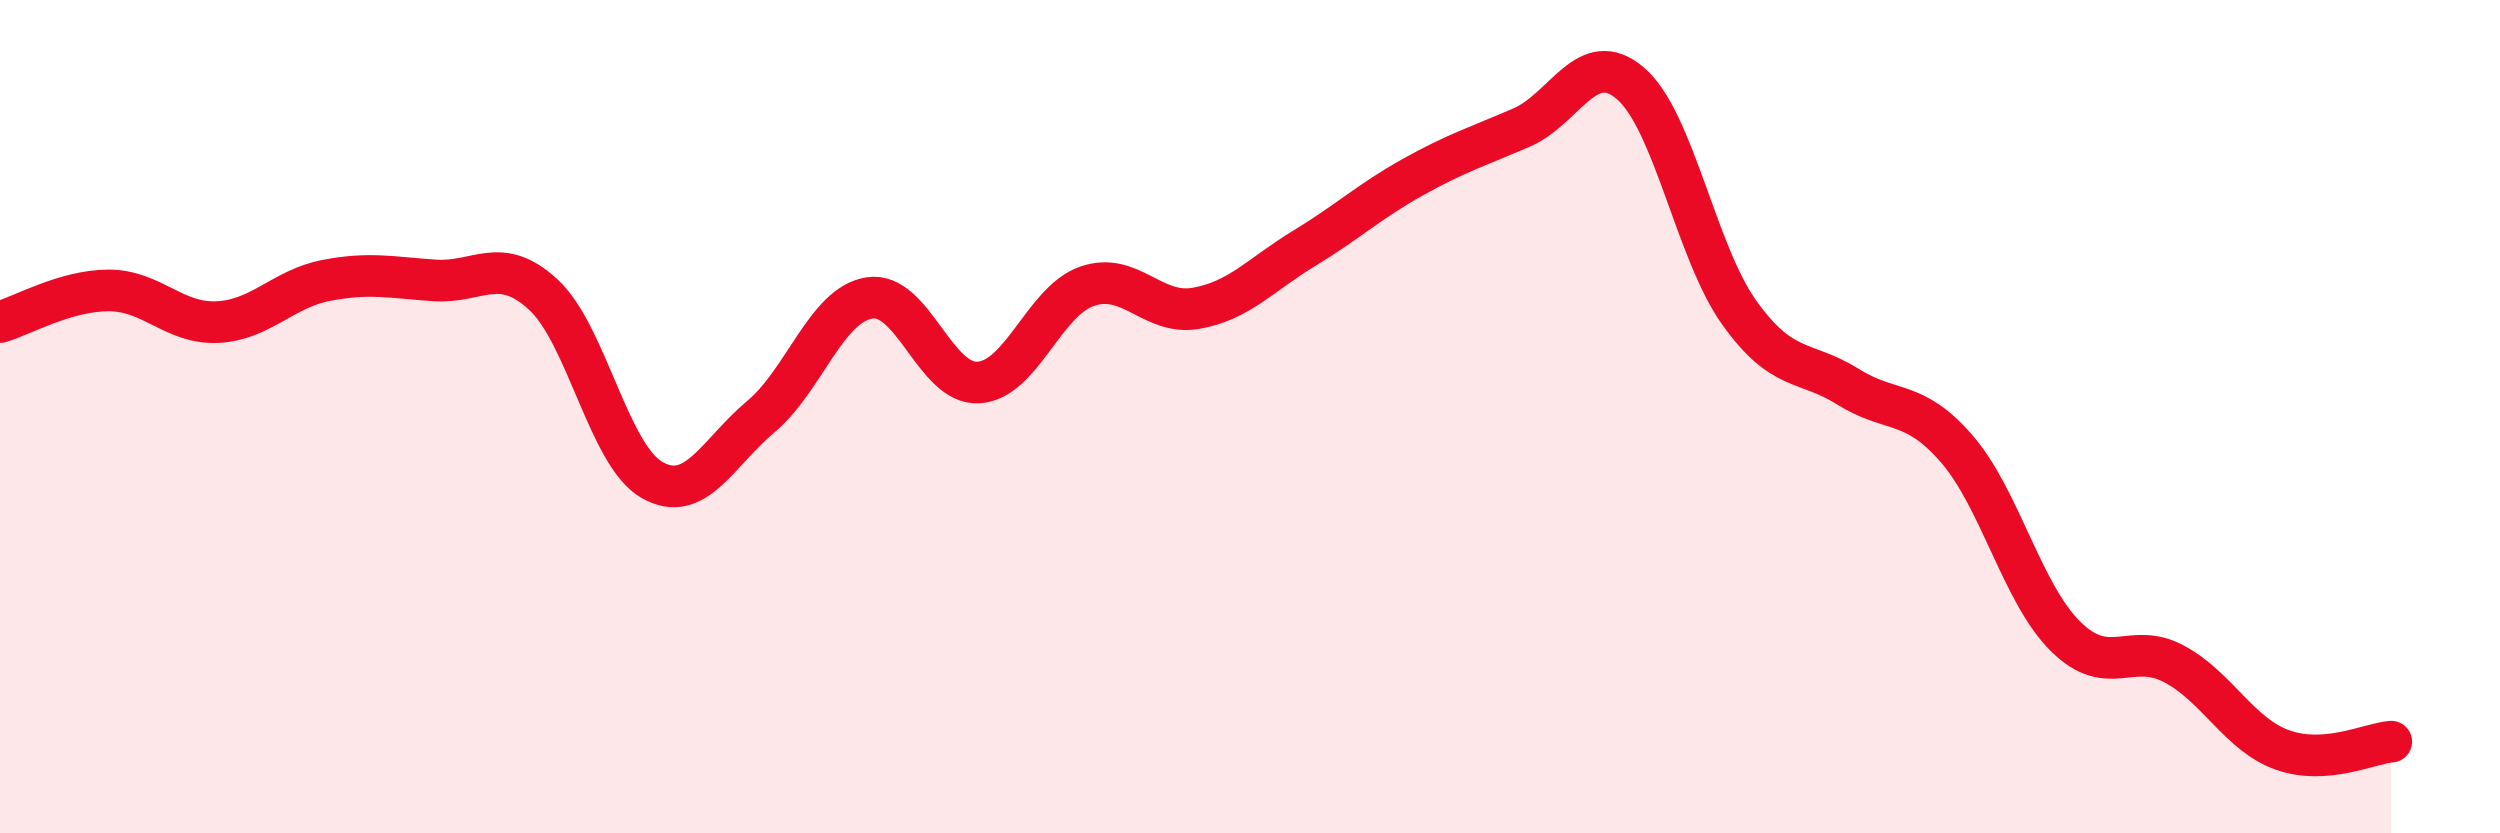
    <svg width="60" height="20" viewBox="0 0 60 20" xmlns="http://www.w3.org/2000/svg">
      <path
        d="M 0,7.73 C 0.52,7.58 1.57,6.97 2.61,6.97 C 3.65,6.97 4.18,7.78 5.22,7.73 C 6.26,7.68 6.79,6.93 7.83,6.73 C 8.87,6.53 9.39,6.66 10.43,6.73 C 11.47,6.8 12,6.11 13.04,7.07 C 14.08,8.03 14.61,10.93 15.65,11.52 C 16.69,12.11 17.22,10.87 18.26,10 C 19.3,9.13 19.83,7.31 20.87,7.15 C 21.91,6.99 22.44,9.24 23.48,9.18 C 24.52,9.12 25.05,7.23 26.09,6.87 C 27.13,6.51 27.66,7.58 28.7,7.4 C 29.74,7.22 30.26,6.59 31.3,5.96 C 32.34,5.33 32.87,4.83 33.91,4.25 C 34.95,3.67 35.48,3.51 36.52,3.06 C 37.56,2.61 38.09,1.11 39.13,2 C 40.17,2.89 40.7,6.04 41.74,7.5 C 42.78,8.96 43.31,8.63 44.35,9.28 C 45.39,9.93 45.92,9.57 46.96,10.77 C 48,11.97 48.53,14.24 49.57,15.27 C 50.61,16.3 51.13,15.38 52.17,15.93 C 53.21,16.48 53.74,17.63 54.78,18 C 55.82,18.37 56.87,17.84 57.39,17.8L57.39 20L0 20Z"
        fill="#EB0A25"
        opacity="0.1"
        stroke-linecap="round"
        stroke-linejoin="round"
      />
      <path
        d="M 0,7.73 C 0.52,7.58 1.57,6.97 2.61,6.97 C 3.65,6.97 4.18,7.78 5.22,7.73 C 6.26,7.68 6.79,6.93 7.83,6.73 C 8.87,6.53 9.39,6.66 10.43,6.73 C 11.47,6.8 12,6.11 13.04,7.07 C 14.08,8.03 14.61,10.93 15.65,11.52 C 16.69,12.11 17.22,10.87 18.26,10 C 19.3,9.13 19.83,7.31 20.87,7.15 C 21.91,6.99 22.44,9.24 23.48,9.18 C 24.52,9.12 25.05,7.23 26.09,6.87 C 27.13,6.51 27.66,7.58 28.7,7.4 C 29.74,7.22 30.26,6.59 31.3,5.96 C 32.34,5.33 32.87,4.83 33.91,4.25 C 34.95,3.67 35.48,3.51 36.52,3.06 C 37.56,2.61 38.09,1.11 39.13,2 C 40.17,2.89 40.7,6.04 41.74,7.5 C 42.78,8.96 43.31,8.63 44.35,9.28 C 45.39,9.93 45.92,9.57 46.96,10.77 C 48,11.97 48.53,14.24 49.57,15.27 C 50.61,16.3 51.13,15.38 52.17,15.93 C 53.21,16.48 53.74,17.63 54.78,18 C 55.82,18.37 56.87,17.84 57.39,17.8"
        stroke="#EB0A25"
        stroke-width="1"
        fill="none"
        stroke-linecap="round"
        stroke-linejoin="round"
      />
    </svg>
  